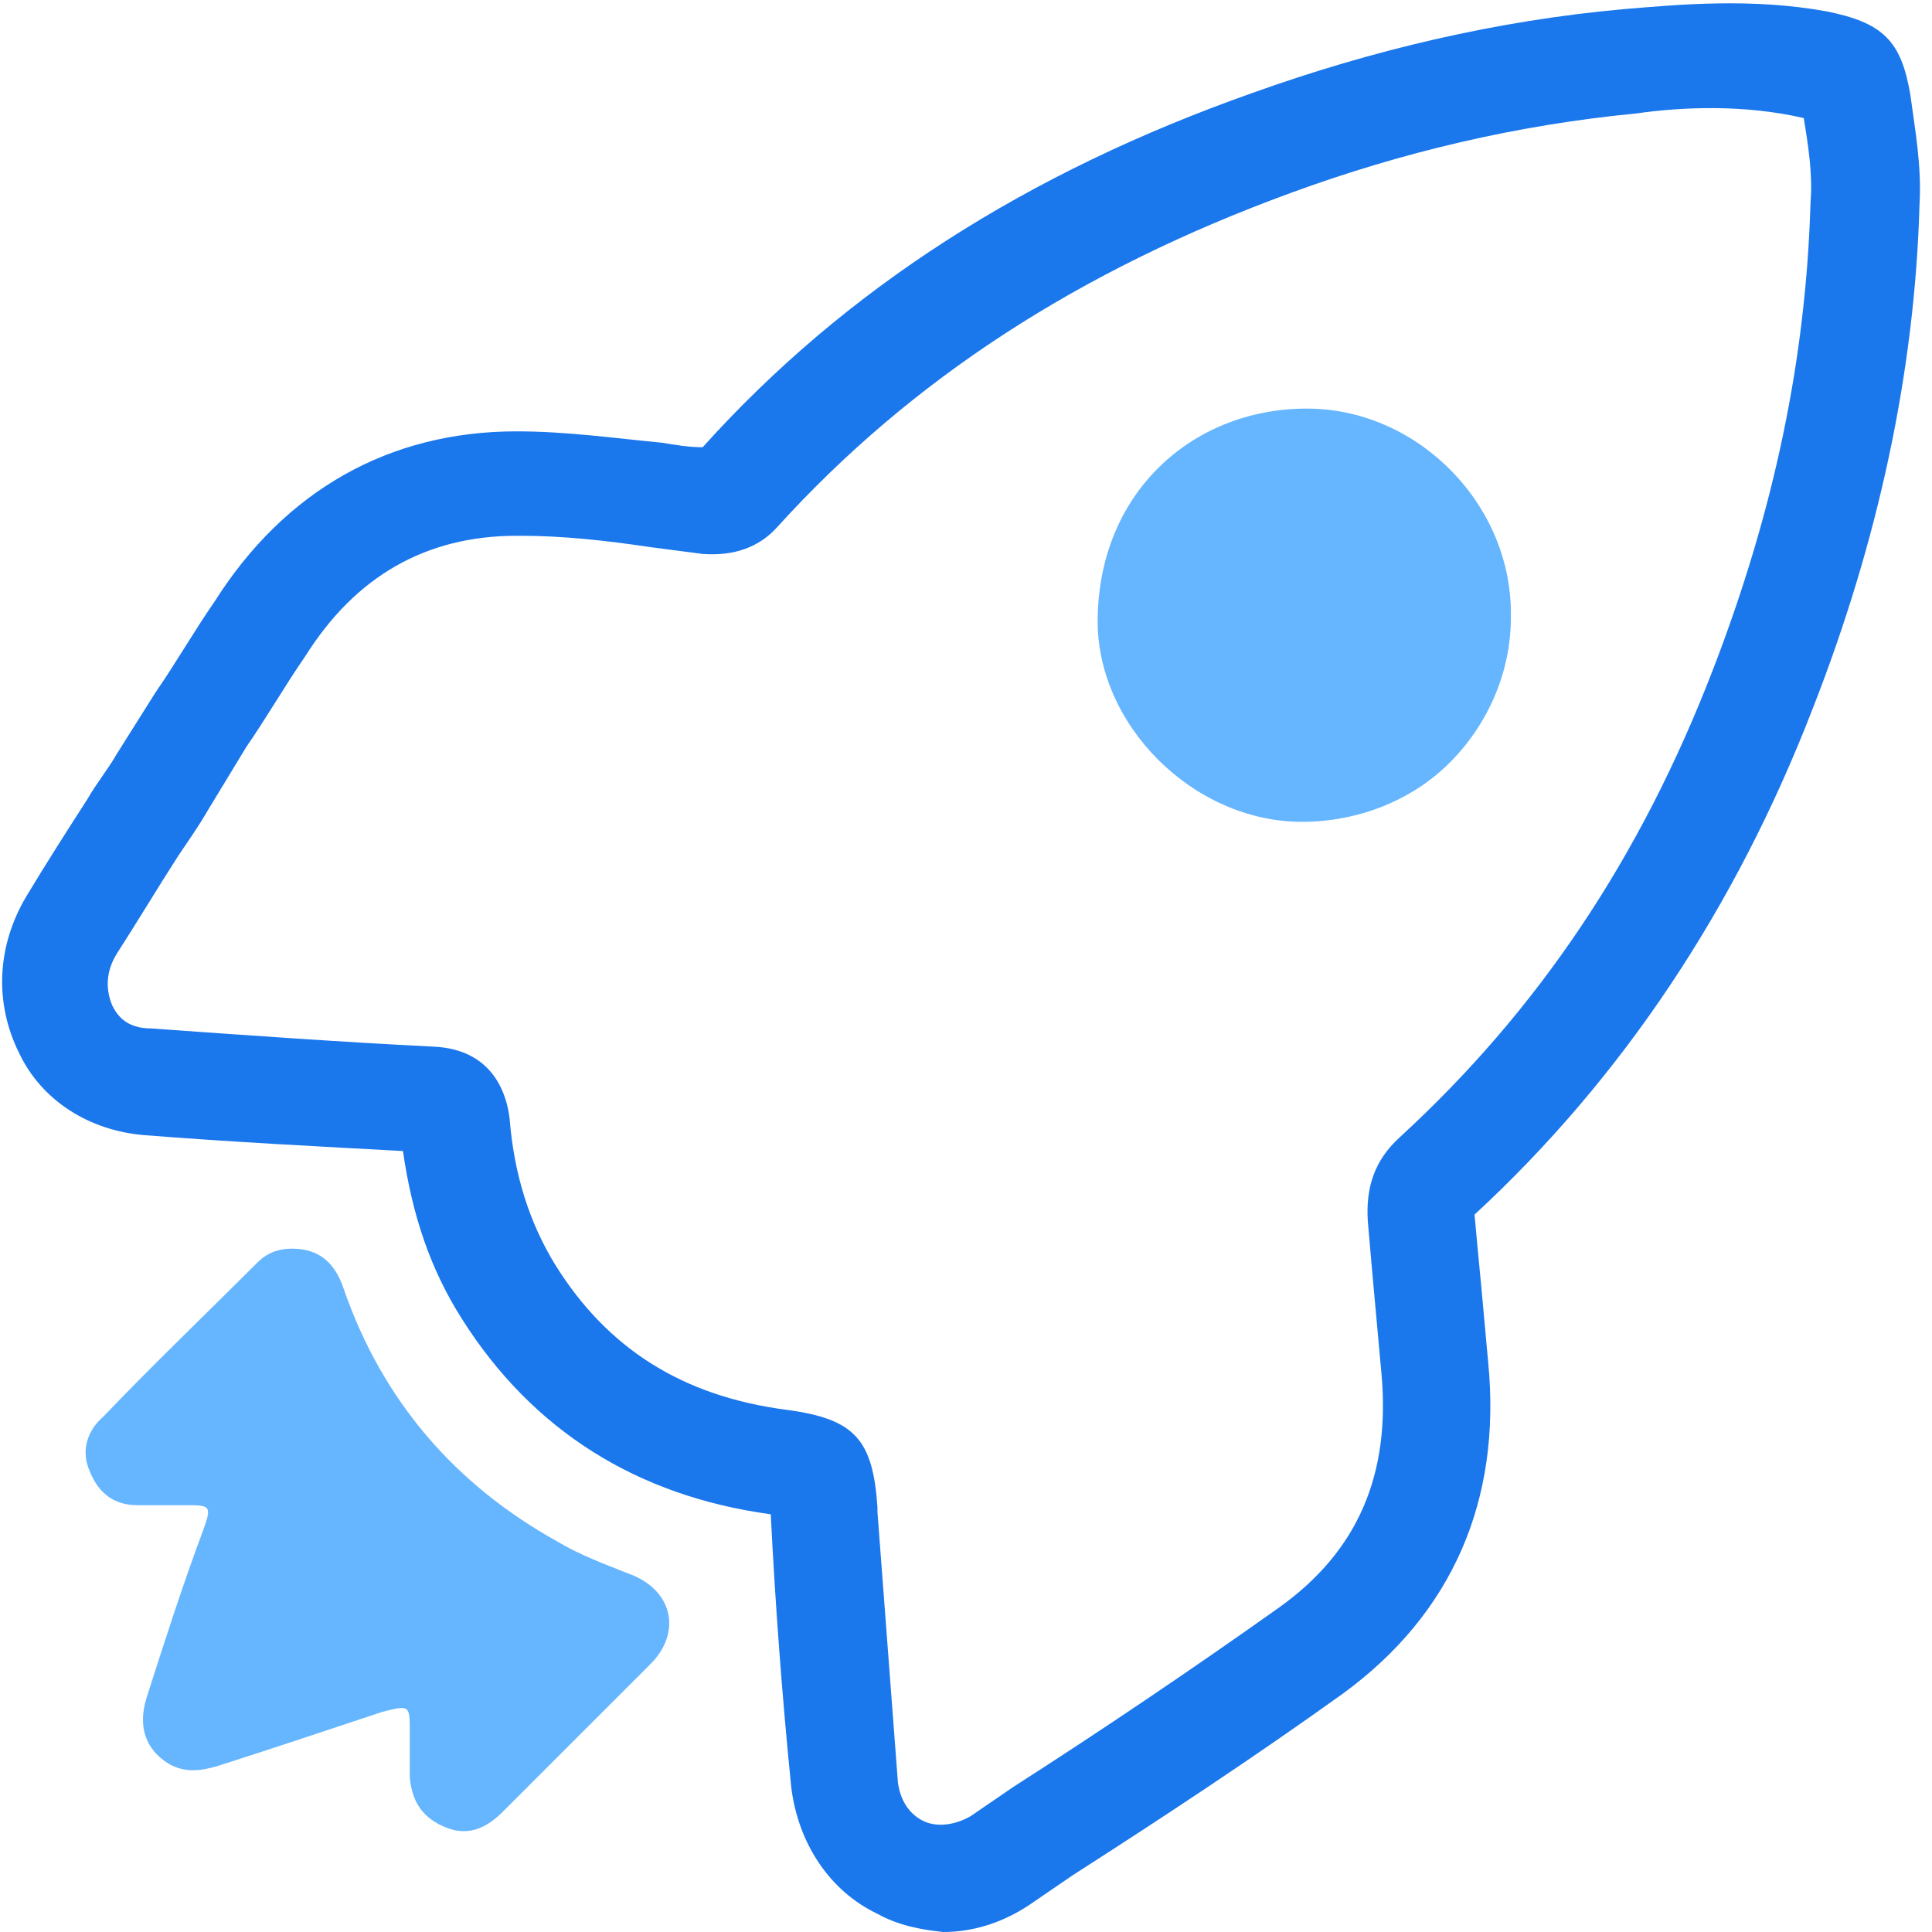 <?xml version="1.0" standalone="no"?><!DOCTYPE svg PUBLIC "-//W3C//DTD SVG 1.1//EN" "http://www.w3.org/Graphics/SVG/1.1/DTD/svg11.dtd"><svg class="icon" width="200px" height="200.00px" viewBox="0 0 1024 1024" version="1.1" xmlns="http://www.w3.org/2000/svg"><path d="M276.155 283.976h-2.407c-48.132 0-85.434 21.659-111.906 63.774-10.83 15.643-20.456 32.489-31.286 48.132l-20.456 33.692c-4.813 8.423-10.83 16.846-15.643 24.066-10.83 16.846-21.659 34.895-32.489 51.741-6.016 9.626-6.016 19.253-2.407 27.676 2.407 4.813 7.22 12.033 20.456 12.033 50.538 3.61 101.076 7.22 149.208 9.626 33.692 1.203 39.709 27.676 40.912 38.505 2.407 30.082 10.83 55.351 24.066 77.011 27.676 44.522 67.384 69.791 122.736 77.011 36.099 4.813 45.725 15.643 48.132 51.741v2.407c3.61 48.132 7.22 95.06 10.83 143.192 1.203 9.626 6.016 16.846 13.236 20.456 7.22 3.61 16.846 2.407 25.269-2.407l22.863-15.643c46.928-30.082 95.06-62.571 140.785-95.06 42.115-30.082 58.961-70.994 54.148-123.939l-3.61-39.709c-1.203-13.236-2.407-26.472-3.61-40.912-1.203-18.049 3.61-32.489 16.846-44.522 73.401-67.384 127.549-148.005 166.054-247.878 32.489-84.23 49.335-164.851 51.741-247.878 1.203-14.439-1.203-30.082-3.61-44.522-31.286-7.22-63.774-6.016-89.043-2.407-62.571 6.016-123.939 20.456-182.9 42.115-111.906 40.912-200.949 98.67-271.944 176.884-9.626 10.83-22.863 15.643-39.709 14.439-9.626-1.203-18.049-2.407-27.676-3.61-24.066-3.61-46.928-6.016-68.588-6.016m188.917 730.397c-25.269-12.033-42.115-37.302-45.725-67.384-4.813-48.132-8.423-96.263-10.83-144.395-70.994-9.626-126.345-44.522-163.647-103.483-16.846-26.472-26.472-55.351-31.286-89.043-44.522-2.407-91.45-4.813-137.175-8.423-28.879-2.407-54.148-18.049-66.181-43.318-13.236-26.472-12.033-56.555 3.61-83.027 10.83-18.049 21.659-34.895 32.489-51.741 4.813-8.423 10.83-15.643 15.643-24.066l20.456-32.489c10.83-15.643 20.456-32.489 31.286-48.132 37.302-58.961 92.653-90.247 160.038-90.247 26.472 0 51.741 3.61 77.011 6.016 7.22 1.203 14.439 2.407 21.659 2.407 75.807-84.23 172.071-145.598 291.196-187.713C727.389 26.472 793.57 10.83 860.954 4.813c28.879-2.407 67.384-6.016 107.093 1.203 30.082 6.016 39.709 15.643 44.522 44.522 2.407 18.049 6.016 37.302 4.813 57.758-2.407 87.84-21.659 178.087-56.555 267.13-40.912 105.89-101.076 196.136-179.29 268.334 1.203 13.236 2.407 26.472 3.61 38.505l3.61 39.709c7.22 73.401-19.253 133.565-77.011 175.68-46.928 33.692-96.263 66.181-143.192 96.263l-22.863 15.643c-14.439 9.626-30.082 14.439-45.725 14.439-12.033-1.203-24.066-3.61-34.895-9.626z" fill="#1A77EC" /><path d="M800.79 327.295c1.203-58.961-48.132-109.499-105.89-110.703-60.165-1.203-111.906 42.115-113.109 110.703-1.203 56.555 50.538 108.296 108.296 108.296 28.879 0 57.758-10.83 78.214-31.286 20.456-20.456 32.489-48.132 32.489-77.011M154.623 661.81c14.439 0 22.863 7.22 27.676 21.659 20.456 58.961 58.961 103.483 113.109 133.565 12.033 7.22 25.269 12.033 37.302 16.846 24.066 8.423 28.879 31.286 12.033 48.132l-78.214 78.214c-8.423 8.423-18.049 13.236-30.082 8.423-12.033-4.813-18.049-13.236-19.253-26.472v-24.066c0-14.439 0-14.439-14.439-10.83-28.879 9.626-57.758 19.253-87.84 28.879-8.423 2.407-16.846 3.61-25.269-1.203-12.033-7.22-16.846-19.253-12.033-34.895 9.626-30.082 19.253-60.165 30.082-89.043 4.813-13.236 3.61-13.236-9.626-13.236H72.799c-12.033 0-20.456-6.016-25.269-18.049-4.813-10.83-1.203-21.659 7.22-28.879 26.472-27.676 54.148-54.148 81.824-81.824 4.813-4.813 10.83-7.22 18.049-7.22" fill="#66B6FF" /></svg>